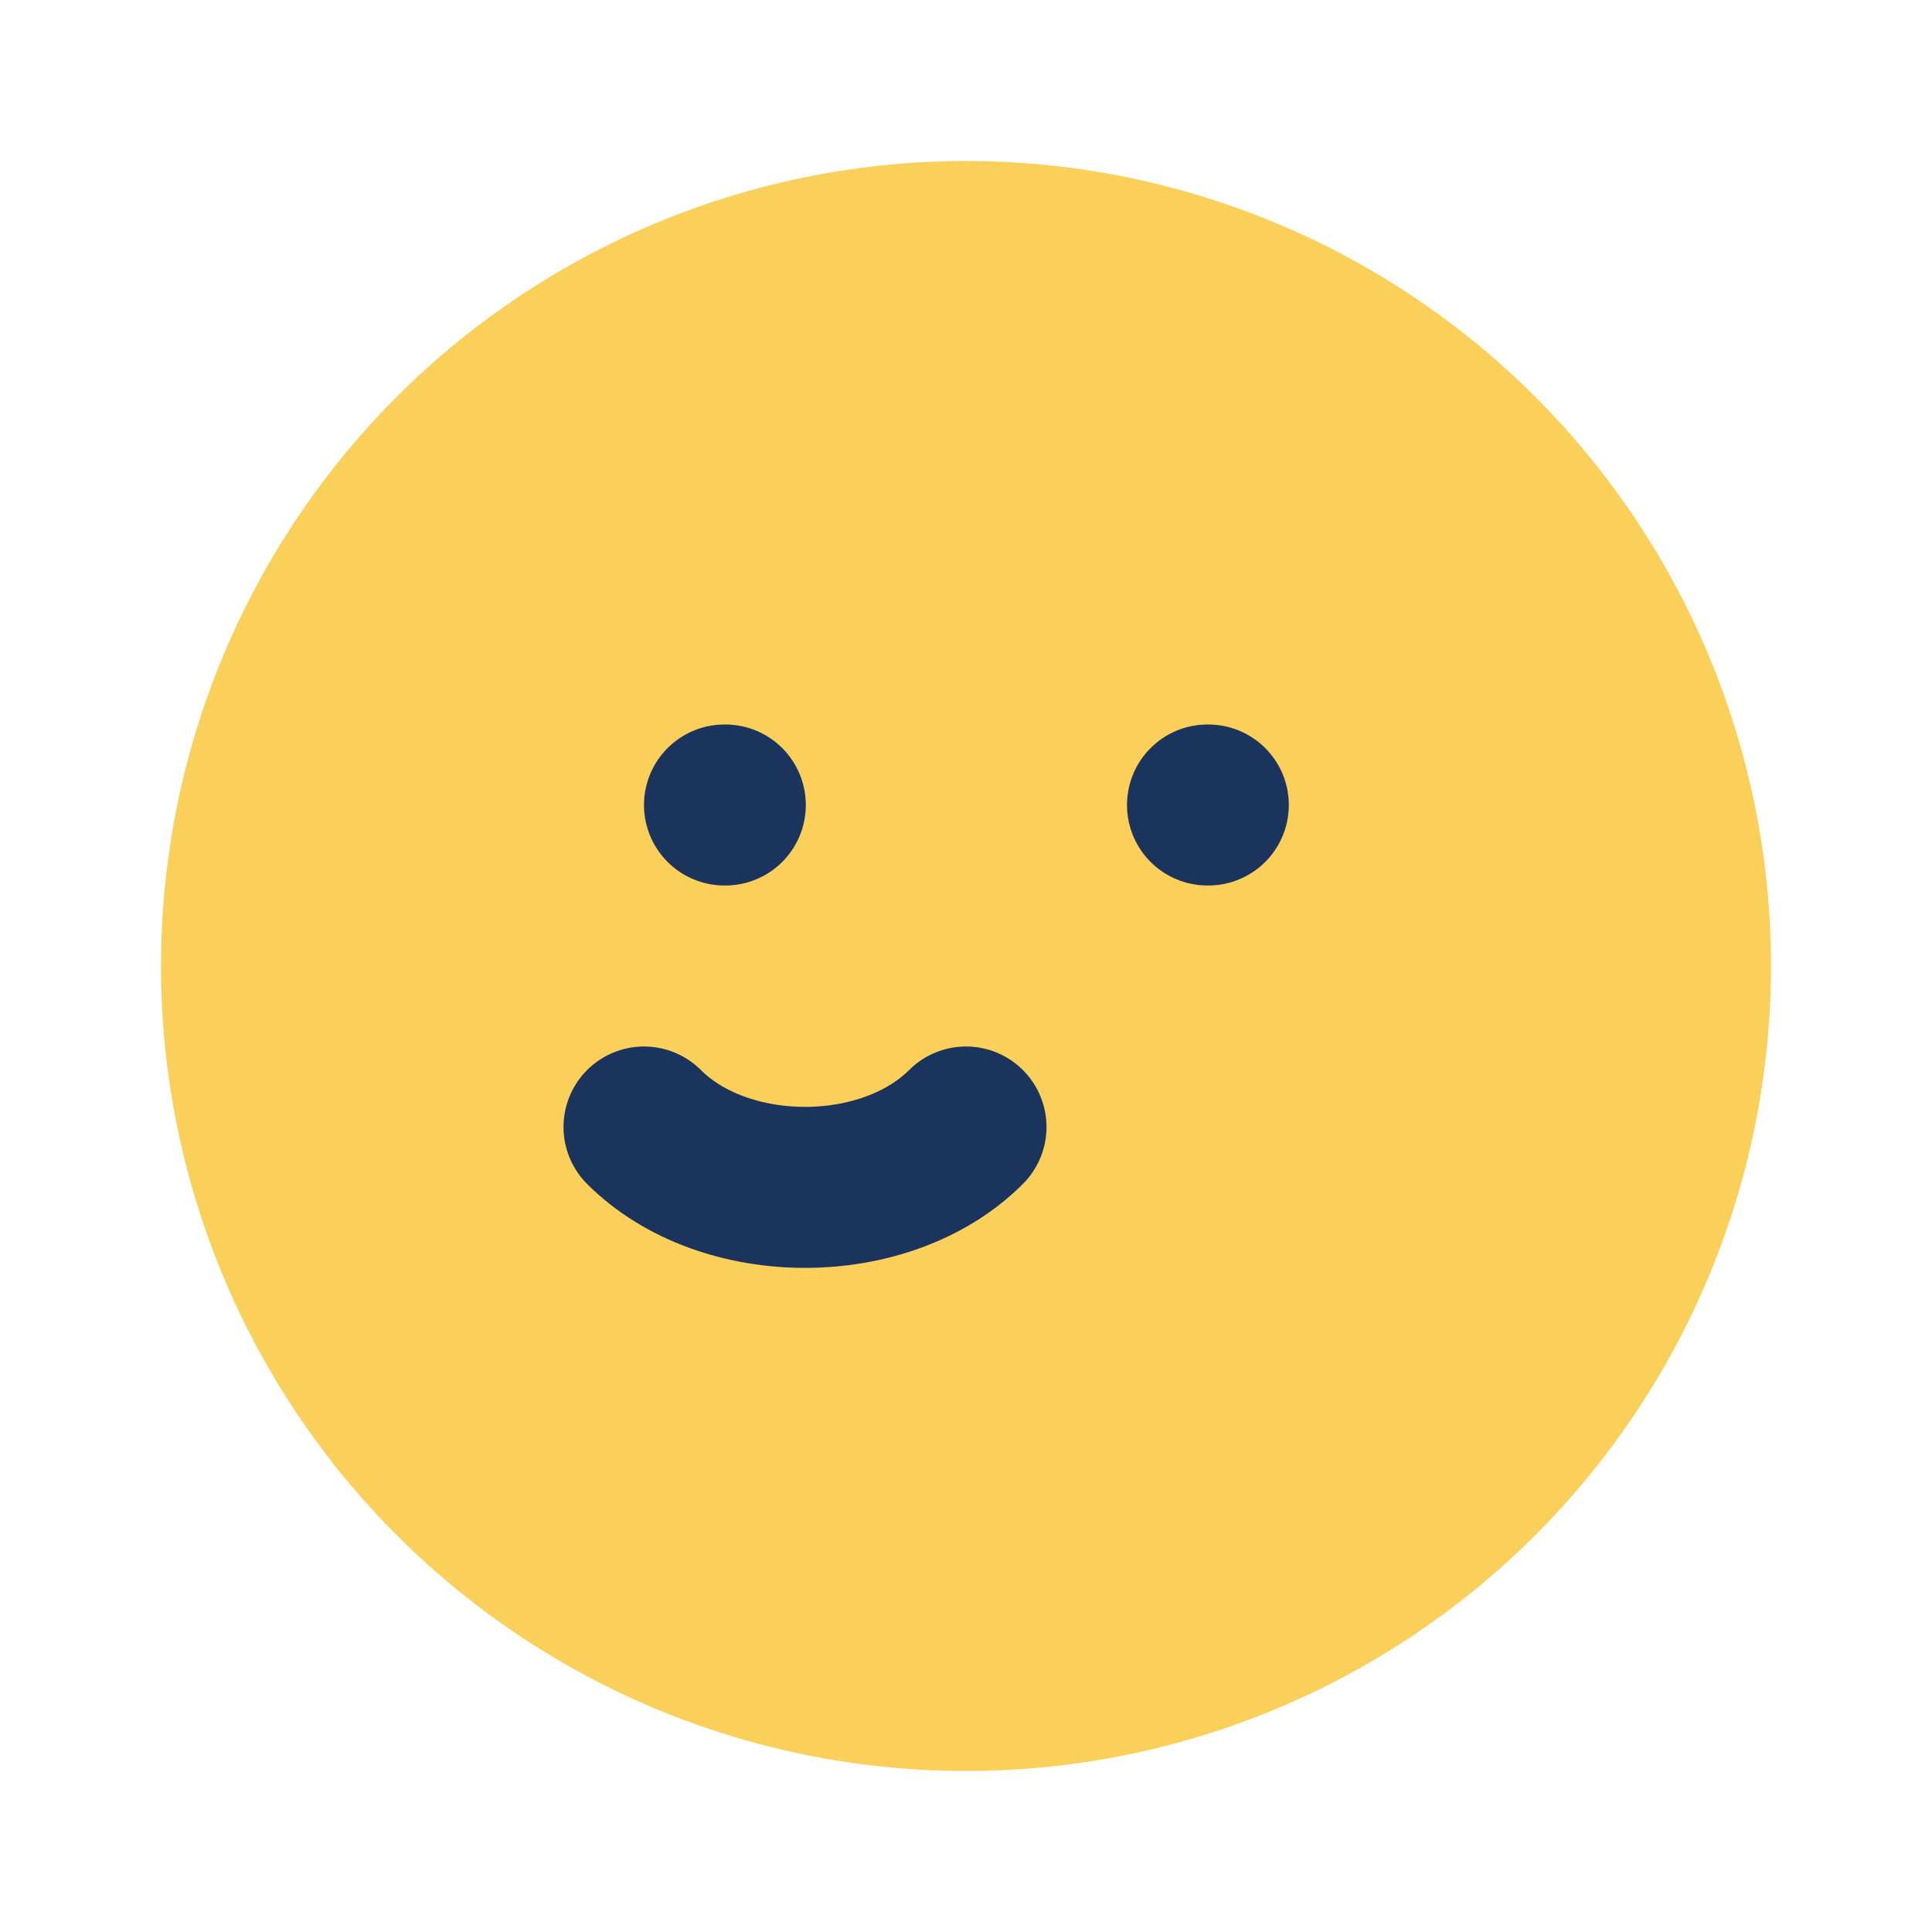 <?xml version="1.0" encoding="UTF-8"?>
<svg xmlns="http://www.w3.org/2000/svg" width="24" height="24" viewBox="0 0 24 24"><circle fill="#FACF5A" cx="12" cy="12" r="10"/><path d="M8 14c1 1 3 1 4 0m-3-4h.01M15 10h.01" stroke="#1A345E" stroke-width="2" stroke-linecap="round"/></svg>